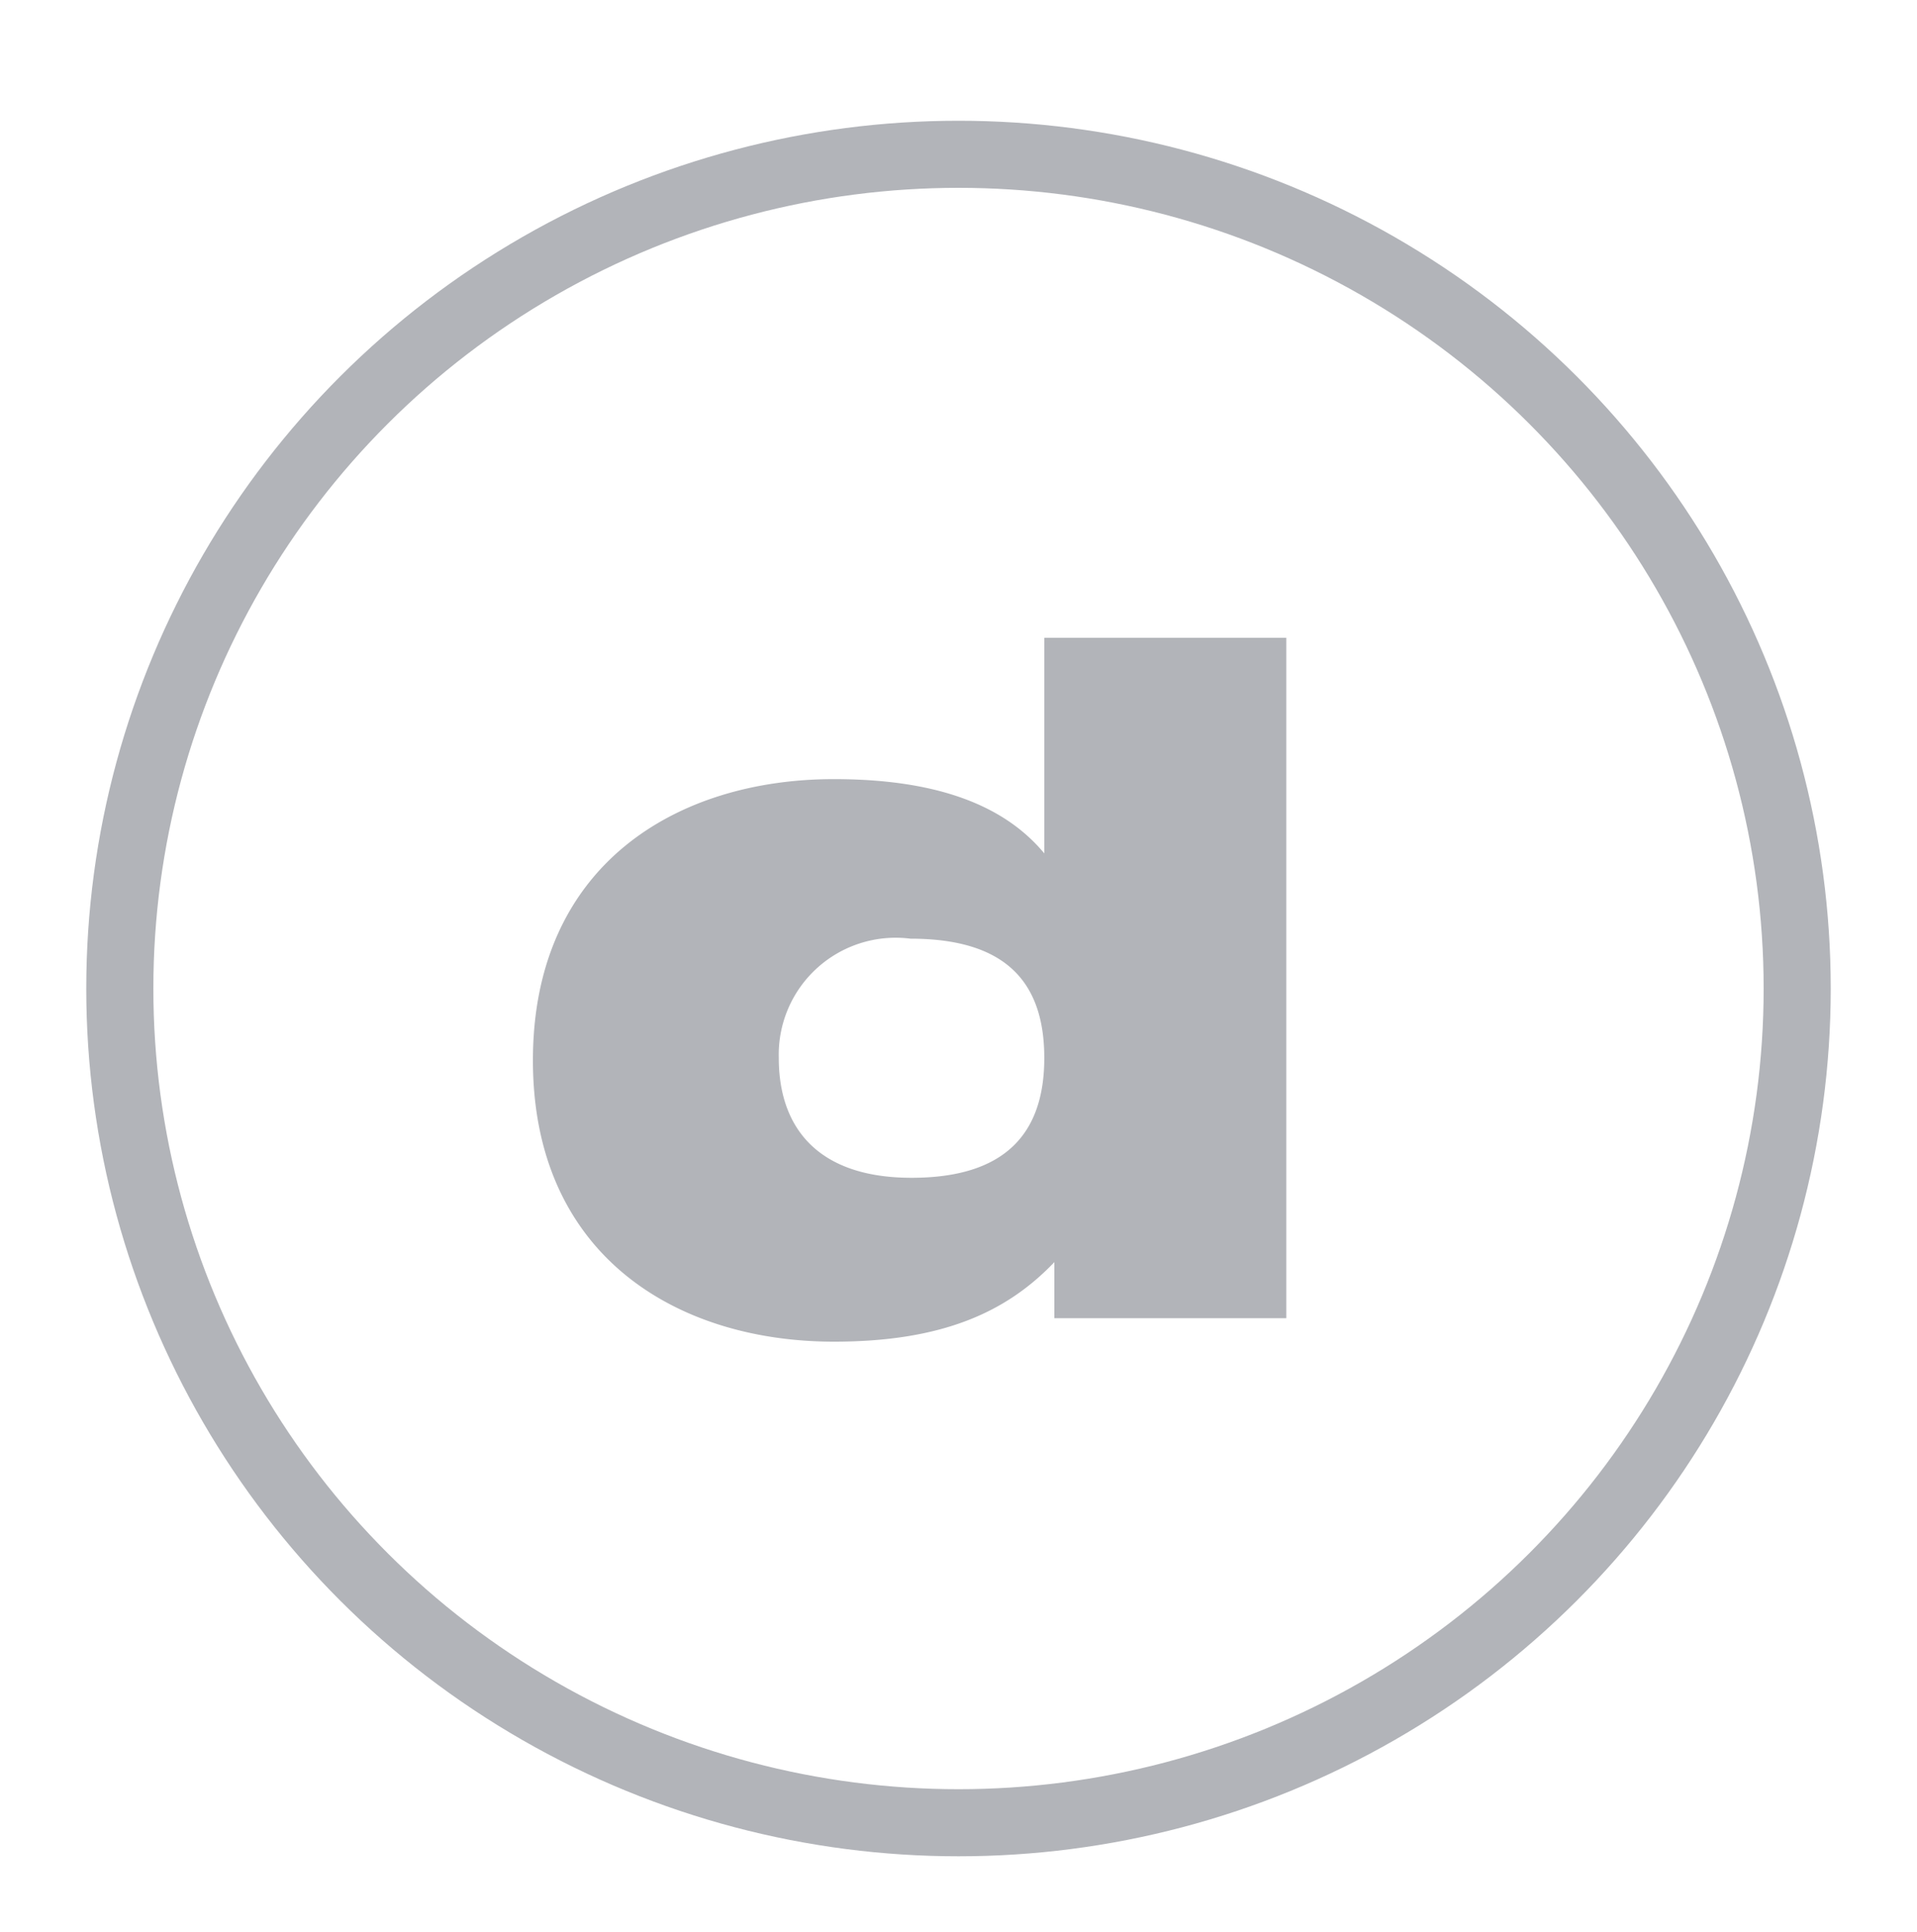<svg id="Isolation_Mode" data-name="Isolation Mode" xmlns="http://www.w3.org/2000/svg" viewBox="0 0 40 40.32"><defs><style>.cls-1{fill:none;stroke:#b2b4b9;stroke-miterlimit:10;stroke-width:1.4px;}.cls-2{fill:#b2b4b9;}</style></defs><title>sustainability-natural-icon</title><ellipse class="cls-1" cx="20" cy="20.63" rx="17.5" ry="17.41"/><path class="cls-2" d="M19,19.59a2.44,2.44,0,0,0-2.75,2.49c0,1.45.81,2.5,2.77,2.5s2.77-.93,2.77-2.5S21,19.59,19,19.59M22,26.34h0C21,27.39,19.65,28,17.4,28c-3.27,0-6.28-1.79-6.28-5.87s3-5.87,6.28-5.87c2.06,0,3.52.5,4.39,1.55h0V13.31h5.05v14.2H22Z"/></svg>